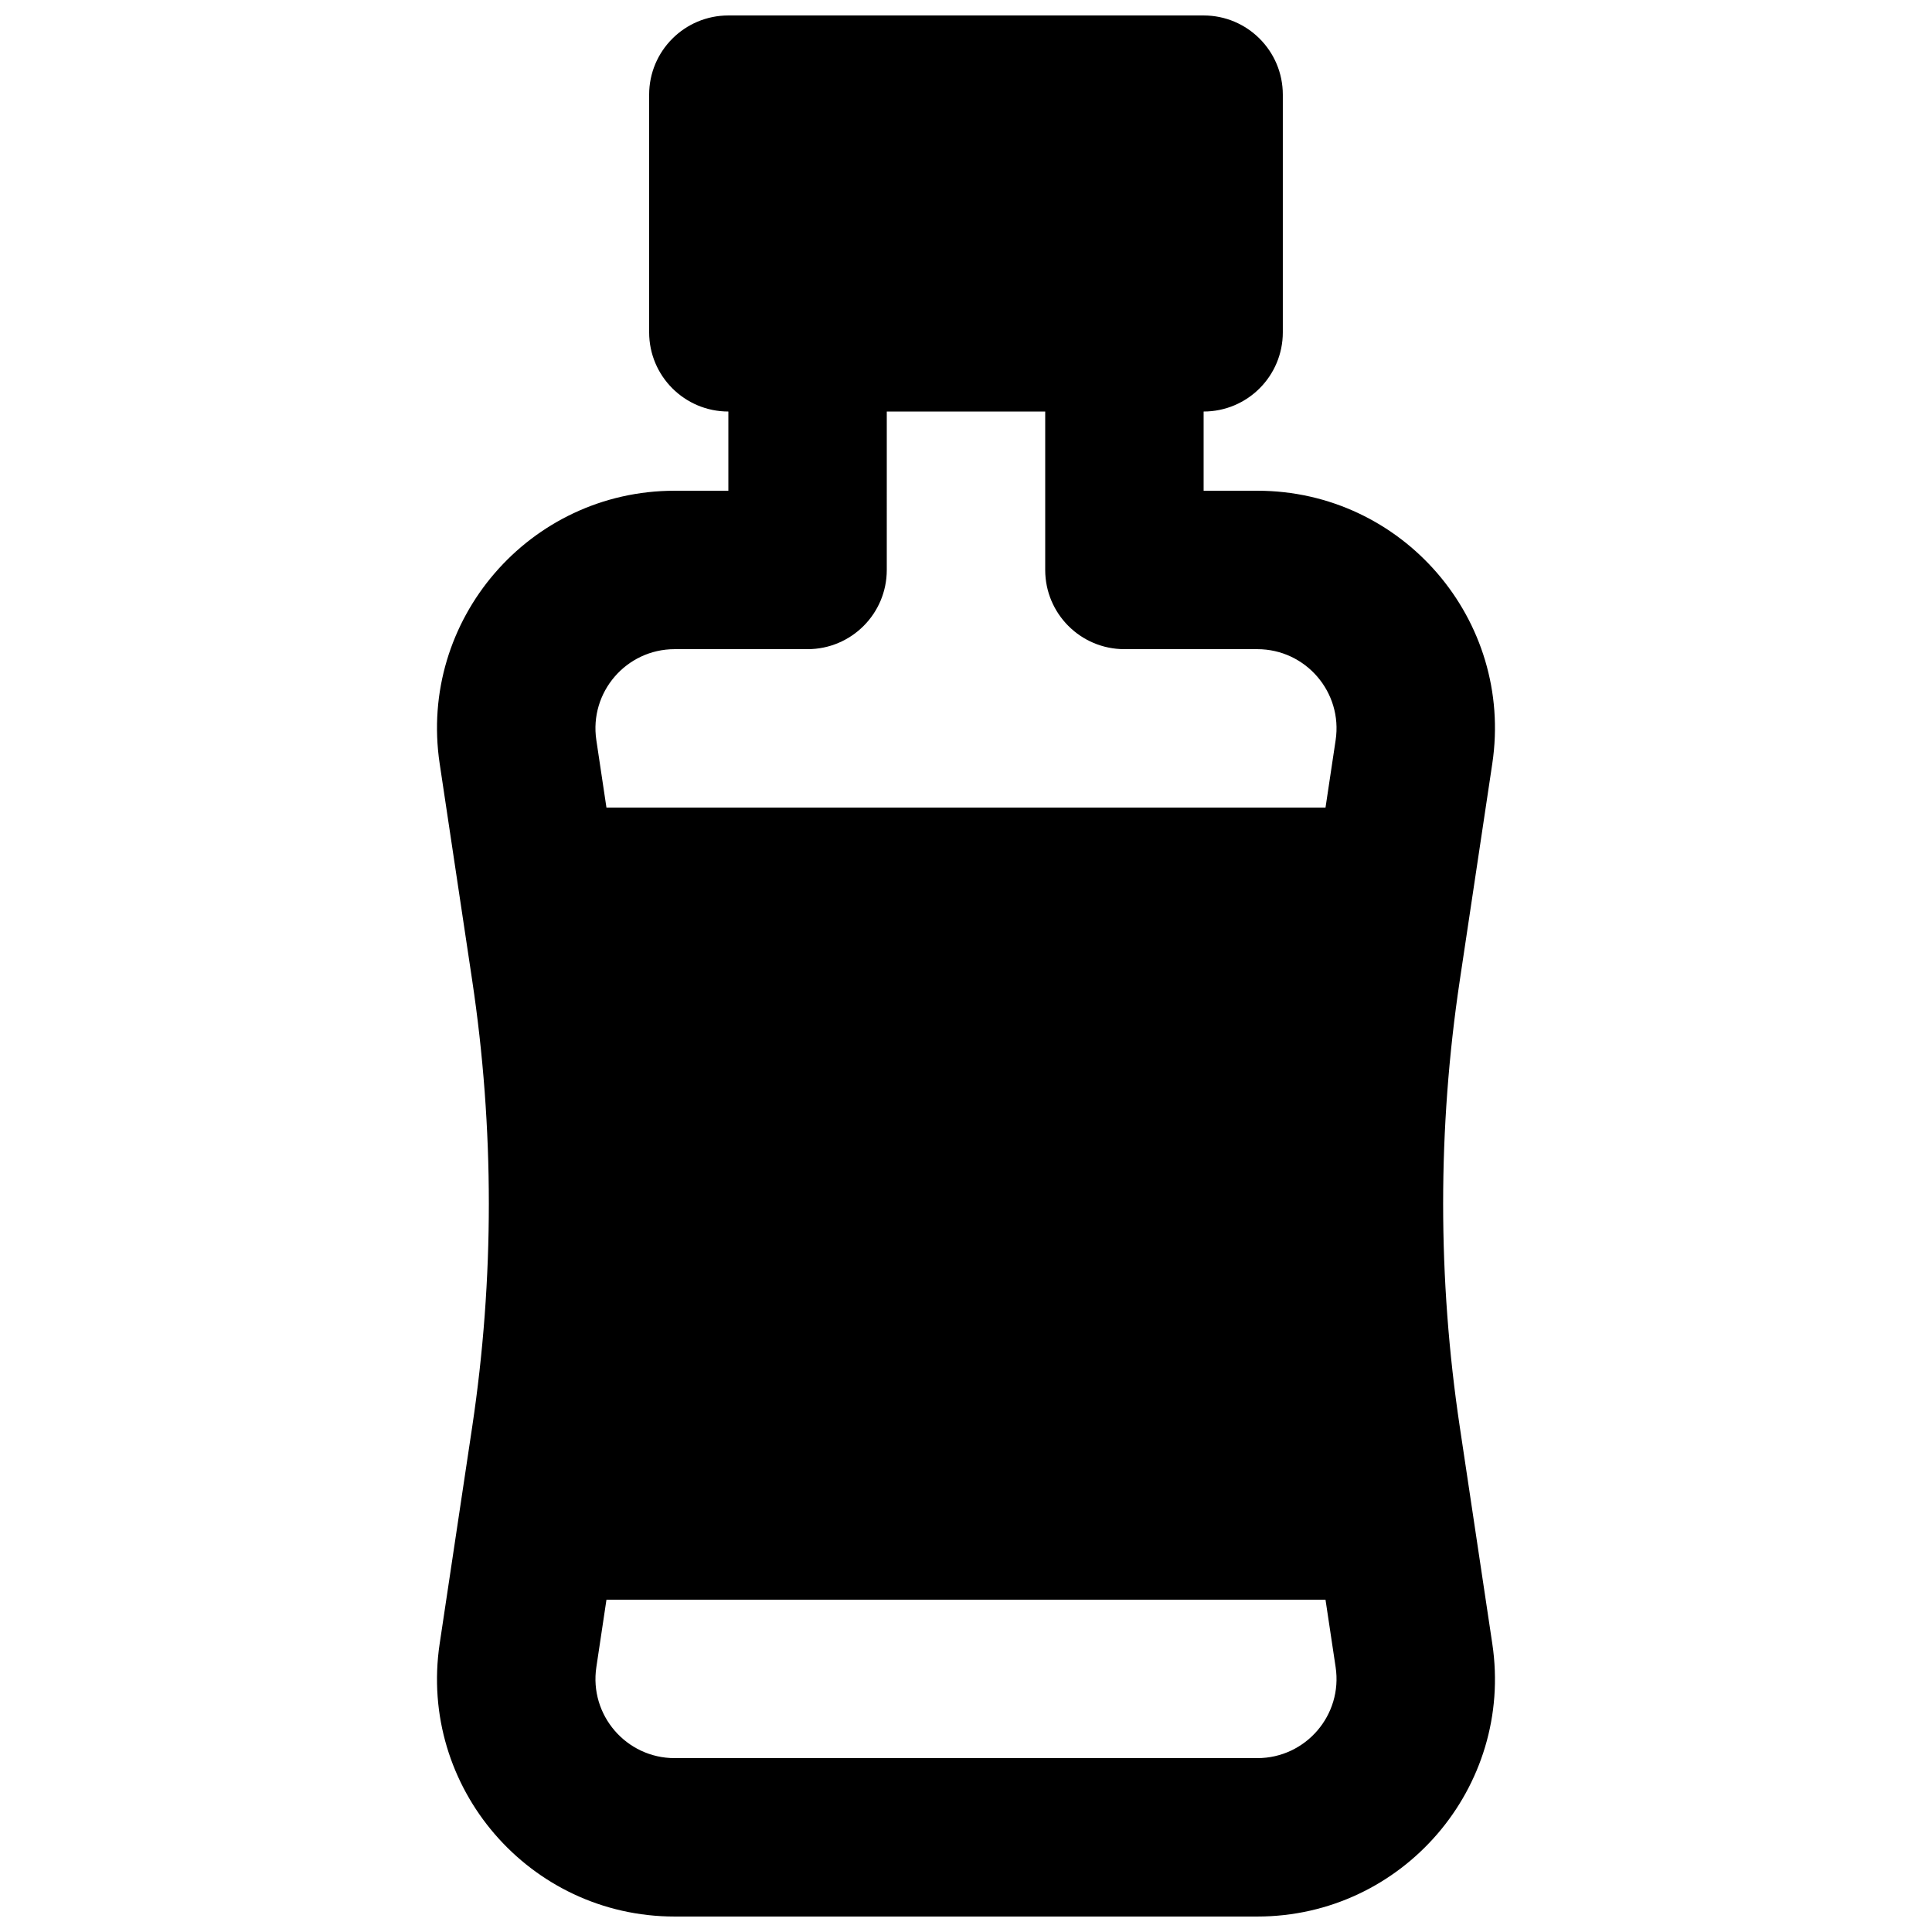 <?xml version="1.0" encoding="UTF-8"?>
<!-- Uploaded to: SVG Repo, www.svgrepo.com, Generator: SVG Repo Mixer Tools -->
<svg width="800px" height="800px" version="1.1" viewBox="144 144 512 512" xmlns="http://www.w3.org/2000/svg">
 <defs>
  <clipPath id="a">
   <path d="m259 148.09h282v503.81h-282z"/>
  </clipPath>
 </defs>
 <g clip-path="url(#a)">
  <path d="m316.03 169.09c0-11.594 9.398-20.992 20.992-20.992h125.95c11.594 0 20.988 9.398 20.988 20.992v62.977c0 11.594-9.395 20.992-20.988 20.992v20.992h14.223c38.5 0 67.992 34.242 62.277 72.316l-8.613 57.445c-5.883 39.227-5.883 79.105 0 118.33l8.613 57.445c5.715 38.074-23.777 72.316-62.277 72.316h-154.4c-38.5 0-67.988-34.242-62.277-72.316l8.617-57.445c5.883-39.227 5.883-79.105 0-118.33l-8.617-57.445c-5.711-38.074 23.777-72.316 62.277-72.316h14.227v-20.992c-11.594 0-20.992-9.398-20.992-20.992zm62.977 83.969h41.984v41.984c0 11.594 9.398 20.992 20.992 20.992h35.215c12.836 0 22.664 11.414 20.762 24.105l-2.684 17.879h-190.56l-2.68-17.879c-1.906-12.691 7.926-24.105 20.758-24.105h35.219c11.594 0 20.992-9.398 20.992-20.992zm-74.289 314.88-2.68 17.879c-1.906 12.691 7.926 24.105 20.758 24.105h154.4c12.836 0 22.664-11.414 20.762-24.105l-2.684-17.879z" fill-rule="evenodd"/>
 </g>
</svg>